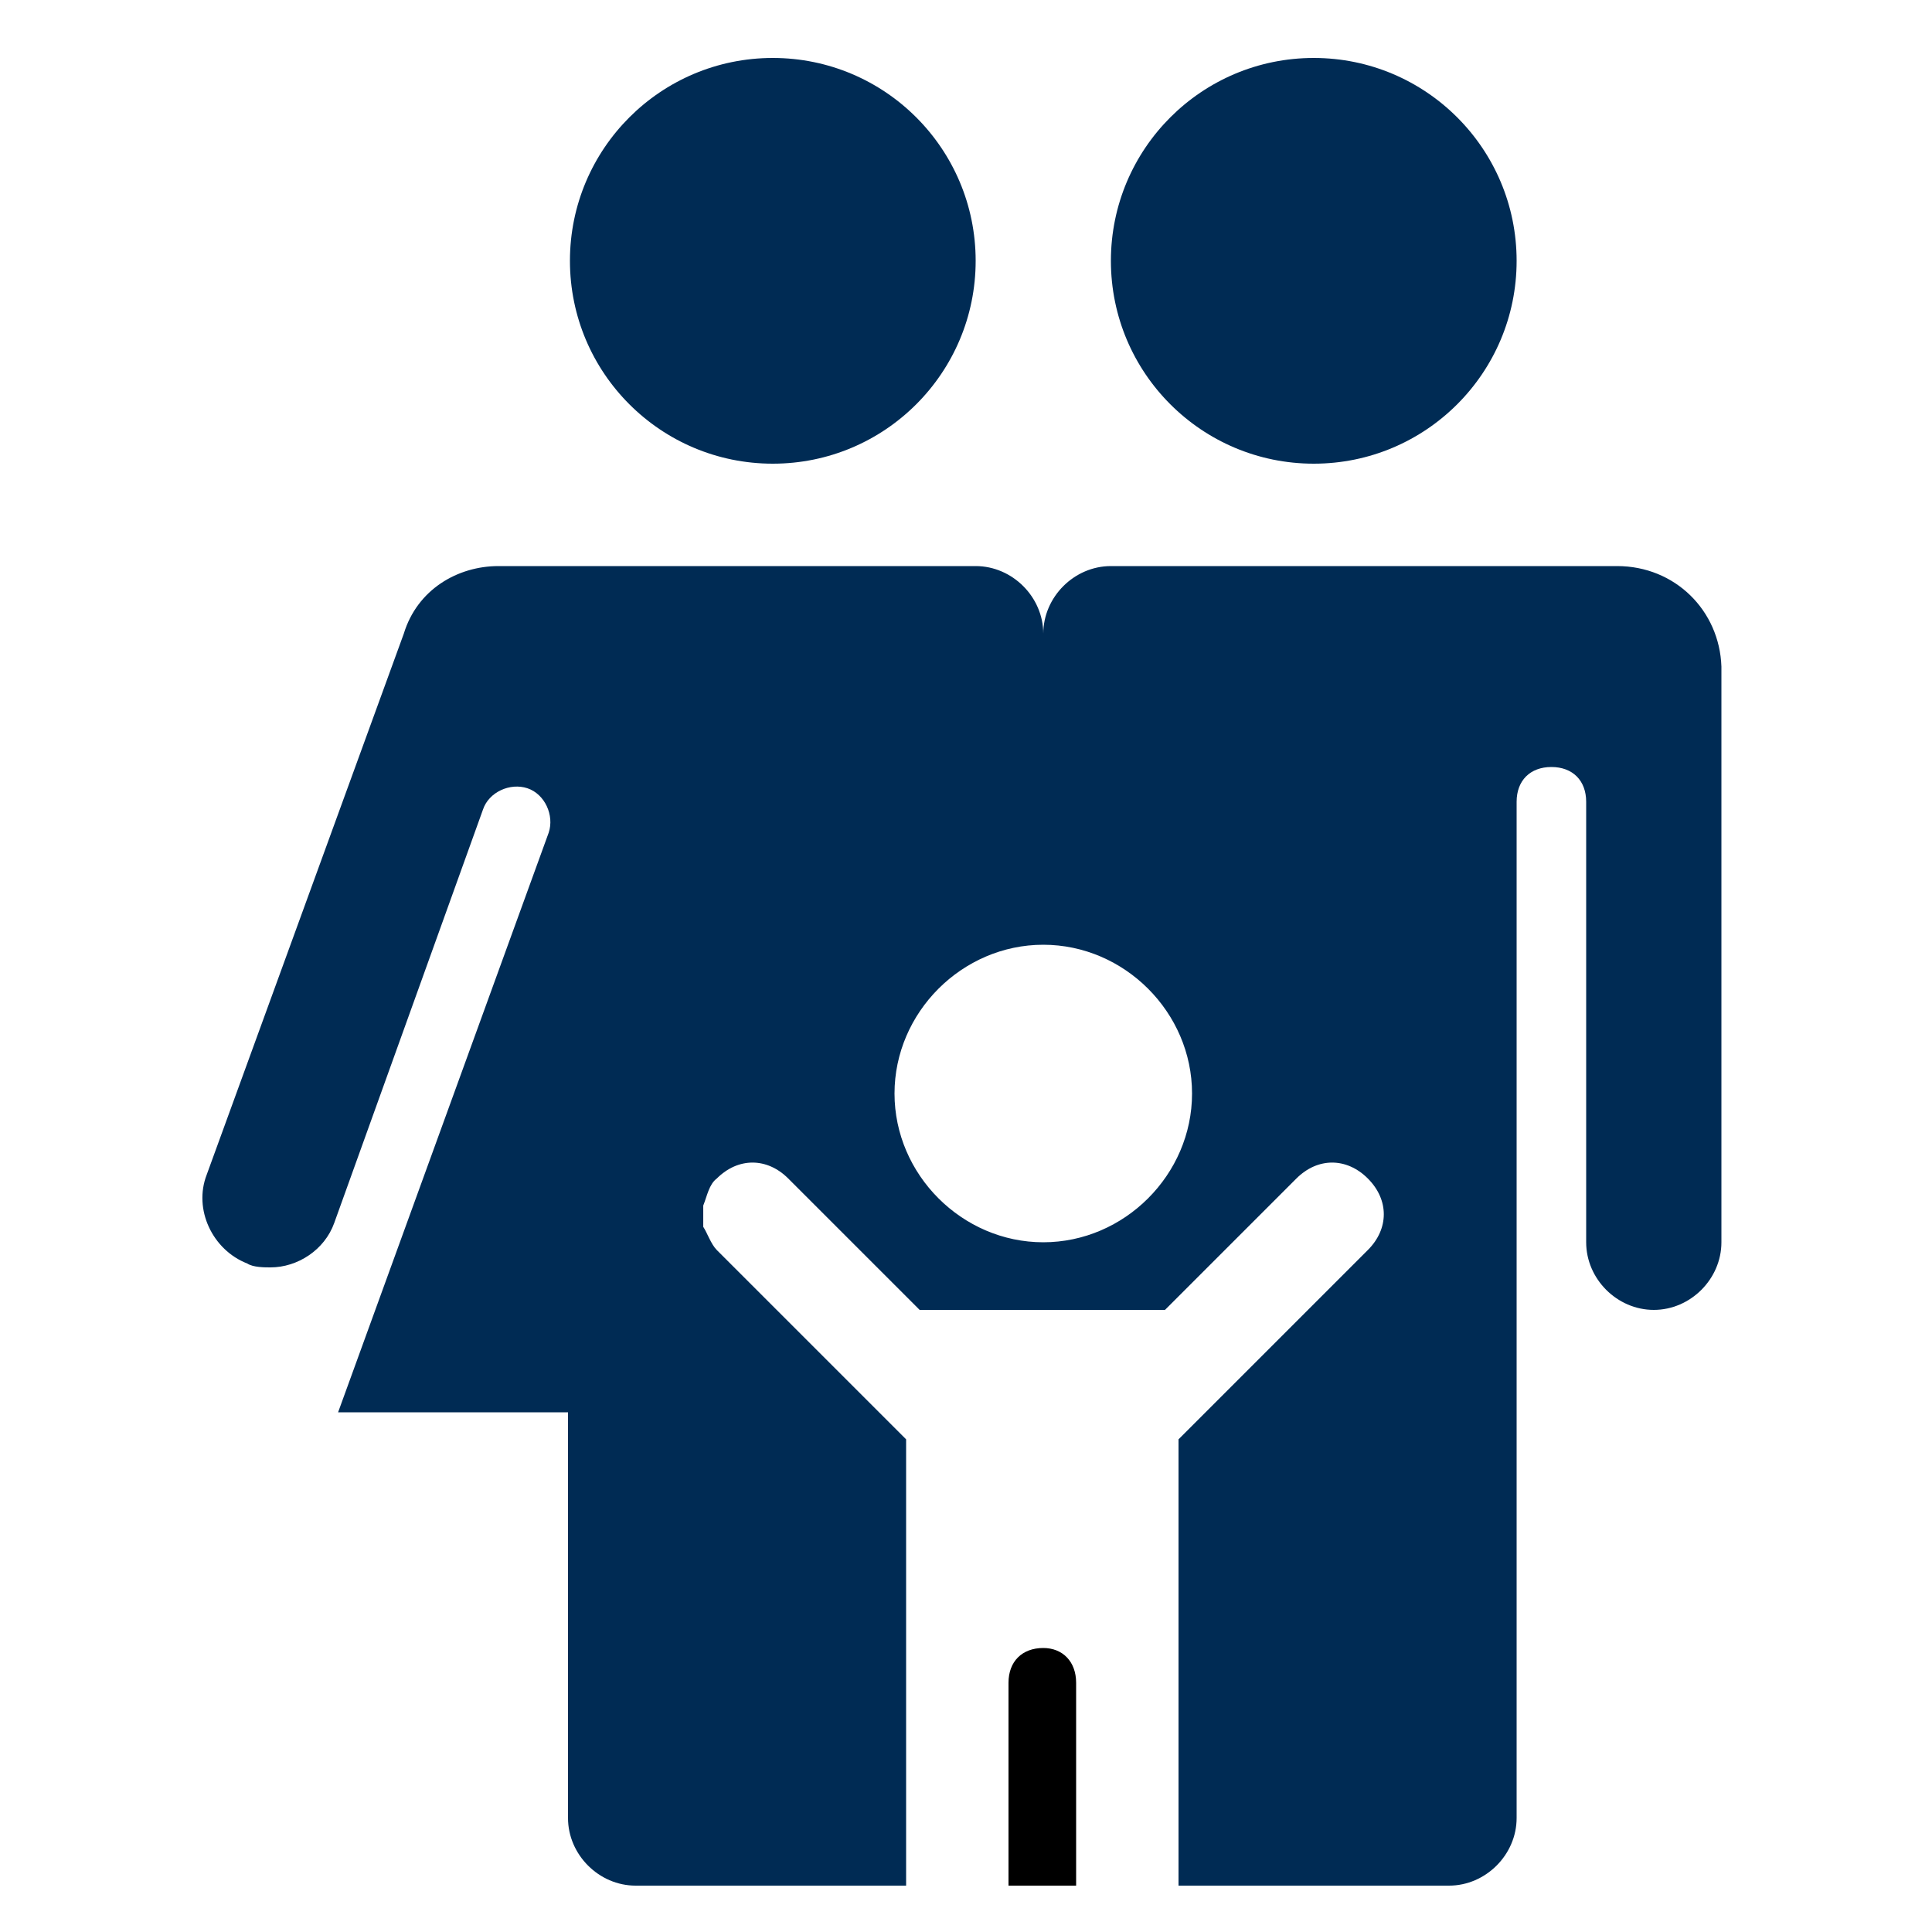 <?xml version="1.0" encoding="utf-8"?>
<!-- Generator: Adobe Illustrator 22.1.0, SVG Export Plug-In . SVG Version: 6.00 Build 0)  -->
<svg version="1.1" id="Calque_1" xmlns="http://www.w3.org/2000/svg" xmlns:xlink="http://www.w3.org/1999/xlink" x="0px" y="0px"
	 viewBox="0 0 100 100" style="enable-background:new 0 0 100 100;" xml:space="preserve">

	 <style type="text/css">
		.st0 {fill: #002b54;}
	</style>

<g>
	<path class="st0" d="M50.5,13.5C50.5,19.3,45.8,24,40,24c-5.8,0-10.5-4.7-10.5-10.5S34.2,3,40,3C45.8,3,50.5,7.7,50.5,13.5"/>
	<path class="st0" d="M78.5,13.5C78.5,19.3,73.8,24,68,24c-5.8,0-10.5-4.7-10.5-10.5S62.2,3,68,3C73.8,3,78.5,7.7,78.5,13.5"/>
	<path class="st0" d="M83.7,29.3H57.5c-1.9,0-3.5,1.6-3.5,3.5c0-1.9-1.6-3.5-3.5-3.5H25.8c-2.1,0-4.2,1.2-4.9,3.5l-10.2,28
		c-0.7,1.8,0.3,3.9,2.1,4.6c0.3,0.2,0.9,0.2,1.2,0.2c1.4,0,2.8-0.9,3.3-2.3l7.7-21.4c0.3-0.9,1.4-1.4,2.3-1.1
		c0.9,0.3,1.4,1.4,1.1,2.3l-10.9,30h11.9l0,21c0,1.9,1.6,3.5,3.5,3.5h14V74.5l-9.8-9.8c-0.3-0.3-0.5-0.9-0.7-1.2v-1.1
		c0.2-0.5,0.3-1.1,0.7-1.4c1.1-1.1,2.6-1.1,3.7,0l6.8,6.8H54l6.3,0l6.8-6.8c1.1-1.1,2.6-1.1,3.7,0c1.1,1.1,1.1,2.6,0,3.7L61,74.5
		v23.1h14c1.9,0,3.5-1.6,3.5-3.5V41.5c0-1.1,0.7-1.8,1.8-1.8s1.8,0.7,1.8,1.8v22.8c0,1.9,1.6,3.5,3.5,3.5c1.9,0,3.5-1.6,3.5-3.5
		V34.5C89,31.6,86.7,29.3,83.7,29.3L83.7,29.3z M54,64.3c-4.2,0-7.7-3.5-7.7-7.7s3.5-7.7,7.7-7.7s7.7,3.5,7.7,7.7
		C61.7,60.8,58.2,64.3,54,64.3z"/>
	<path d="M54,85.3c-1.1,0-1.8,0.7-1.8,1.8v10.5h3.5V87.1C55.7,86,55,85.3,54,85.3z"/>
</g>
</svg>
